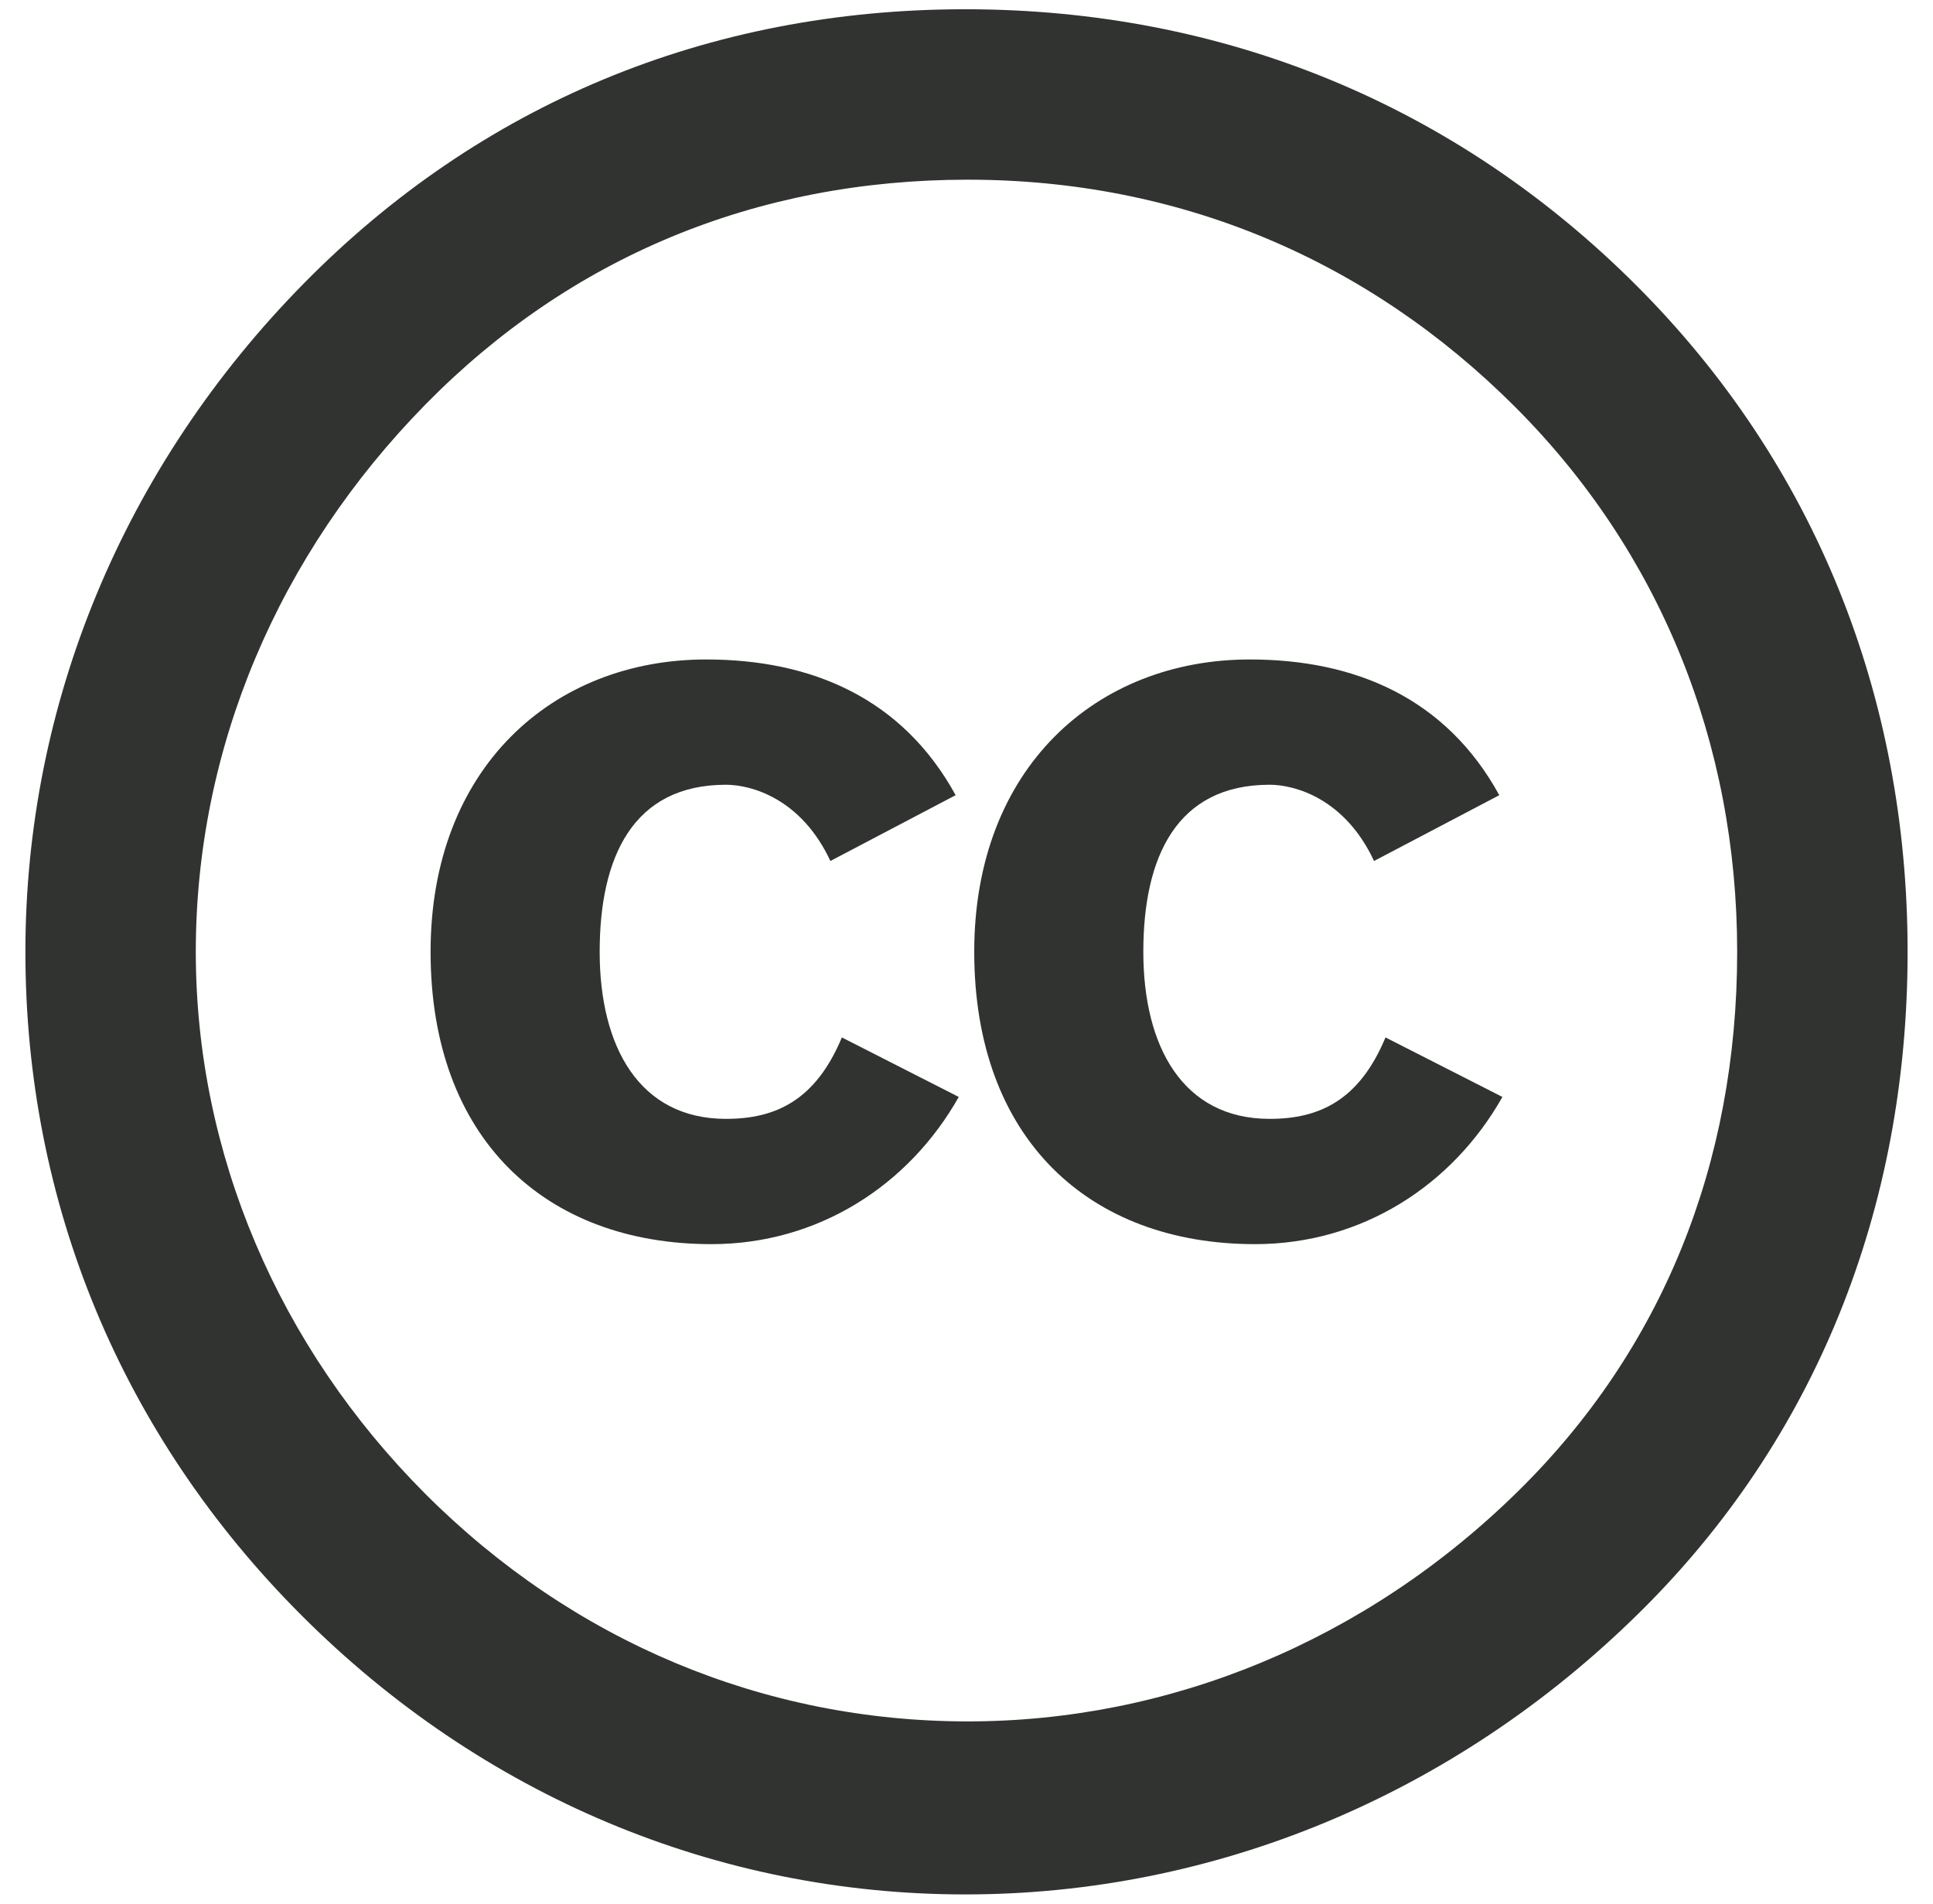 <?xml version="1.0" encoding="UTF-8"?>
<svg xmlns="http://www.w3.org/2000/svg" width="65" height="64" viewBox="0 0 65 64" fill="none">
  <g clip-path="url(#clip0_11_12)">
    <path d="M32.457 0.311C23.775 0.311 16.135 3.524 10.231 9.514C4.153 15.678 0.854 23.666 0.854 32C0.854 40.422 4.066 48.236 10.144 54.313C16.222 60.391 24.122 63.69 32.457 63.69C40.791 63.69 48.866 60.391 55.117 54.227C61.021 48.41 64.146 40.683 64.146 32C64.146 23.405 61.021 15.592 55.03 9.601C48.953 3.523 41.139 0.311 32.457 0.311ZM32.543 6.041C39.663 6.041 46.001 8.732 50.949 13.682C55.811 18.543 58.415 24.968 58.415 32C58.415 39.119 55.897 45.371 51.036 50.146C45.913 55.181 39.315 57.873 32.543 57.873C25.685 57.873 19.26 55.182 14.311 50.232C9.362 45.283 6.584 38.772 6.584 32C6.584 25.142 9.362 18.631 14.311 13.594C19.173 8.646 25.424 6.041 32.543 6.041Z" fill="#313331"></path>
    <path d="M32.135 26.734C30.345 23.47 27.291 22.171 23.746 22.171C18.586 22.171 14.479 25.821 14.479 31.999C14.479 38.282 18.34 41.828 23.921 41.828C27.502 41.828 30.556 39.862 32.24 36.879L28.309 34.878C27.431 36.983 26.097 37.616 24.413 37.616C21.499 37.616 20.165 35.194 20.165 31.999C20.165 28.806 21.289 26.383 24.413 26.383C25.255 26.383 26.94 26.839 27.923 28.946L32.135 26.734Z" fill="#313331"></path>
    <path d="M50.416 26.734C48.626 23.47 45.572 22.171 42.027 22.171C36.867 22.171 32.76 25.821 32.76 31.999C32.76 38.282 36.621 41.828 42.202 41.828C45.783 41.828 48.837 39.862 50.521 36.879L46.59 34.878C45.712 36.983 44.378 37.616 42.694 37.616C39.78 37.616 38.446 35.194 38.446 31.999C38.446 28.806 39.57 26.383 42.694 26.383C43.536 26.383 45.221 26.839 46.204 28.946L50.416 26.734Z" fill="#313331"></path>
  </g>
  <defs>
    <clipPath id="clip0_11_12">
      <rect width="64" height="64" fill="white" transform="translate(0.5)"></rect>
    </clipPath>
  </defs>
</svg>
